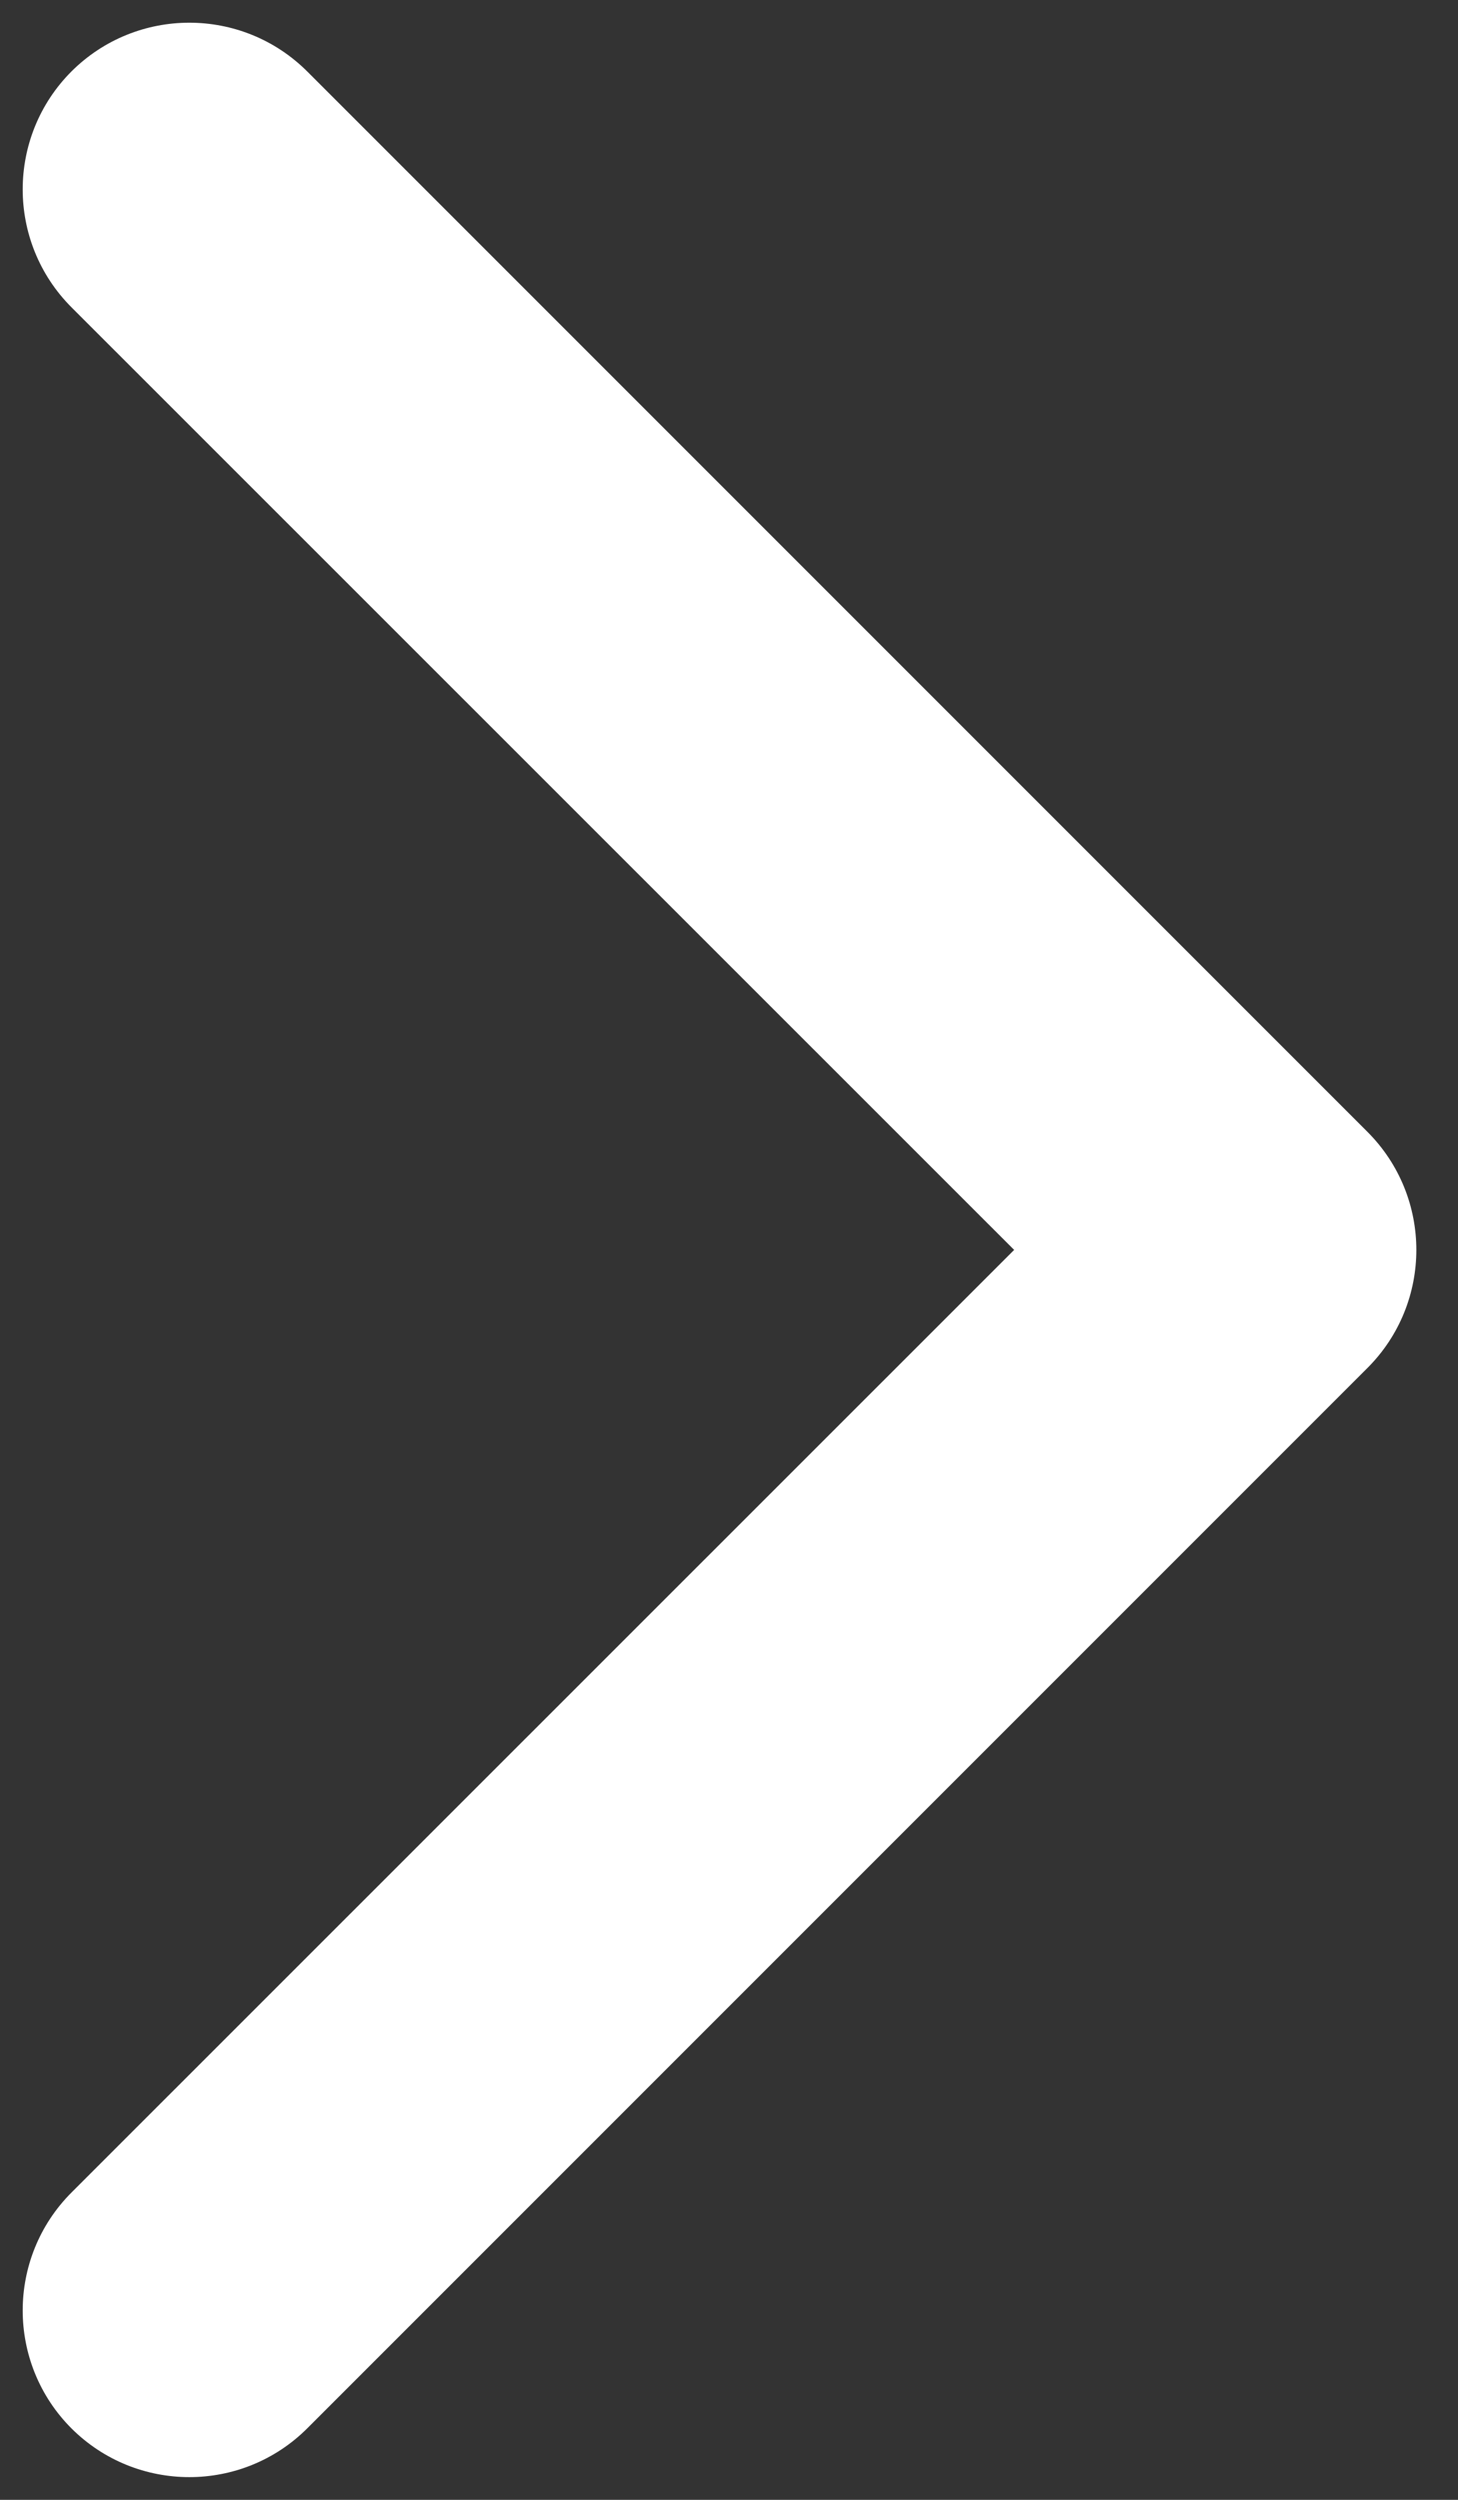 <?xml version="1.0" encoding="UTF-8"?>
<svg xmlns="http://www.w3.org/2000/svg" width="7" height="12" viewBox="0 0 7 12" fill="none">
  <rect x="0" y="0" width="7" height="12" fill="#333333" stroke="none"/>
  <path d="M6.566 6.566C6.878 6.253 6.878 5.747 6.566 5.434L1.475 0.343C1.162 0.031 0.656 0.031 0.343 0.343C0.031 0.656 0.031 1.162 0.343 1.475L4.869 6L0.343 10.525C0.031 10.838 0.031 11.344 0.343 11.657C0.656 11.969 1.162 11.969 1.475 11.657L6.566 6.566ZM5 6.8H6V5.2H5V6.8Z" fill="white"></path>
</svg>
